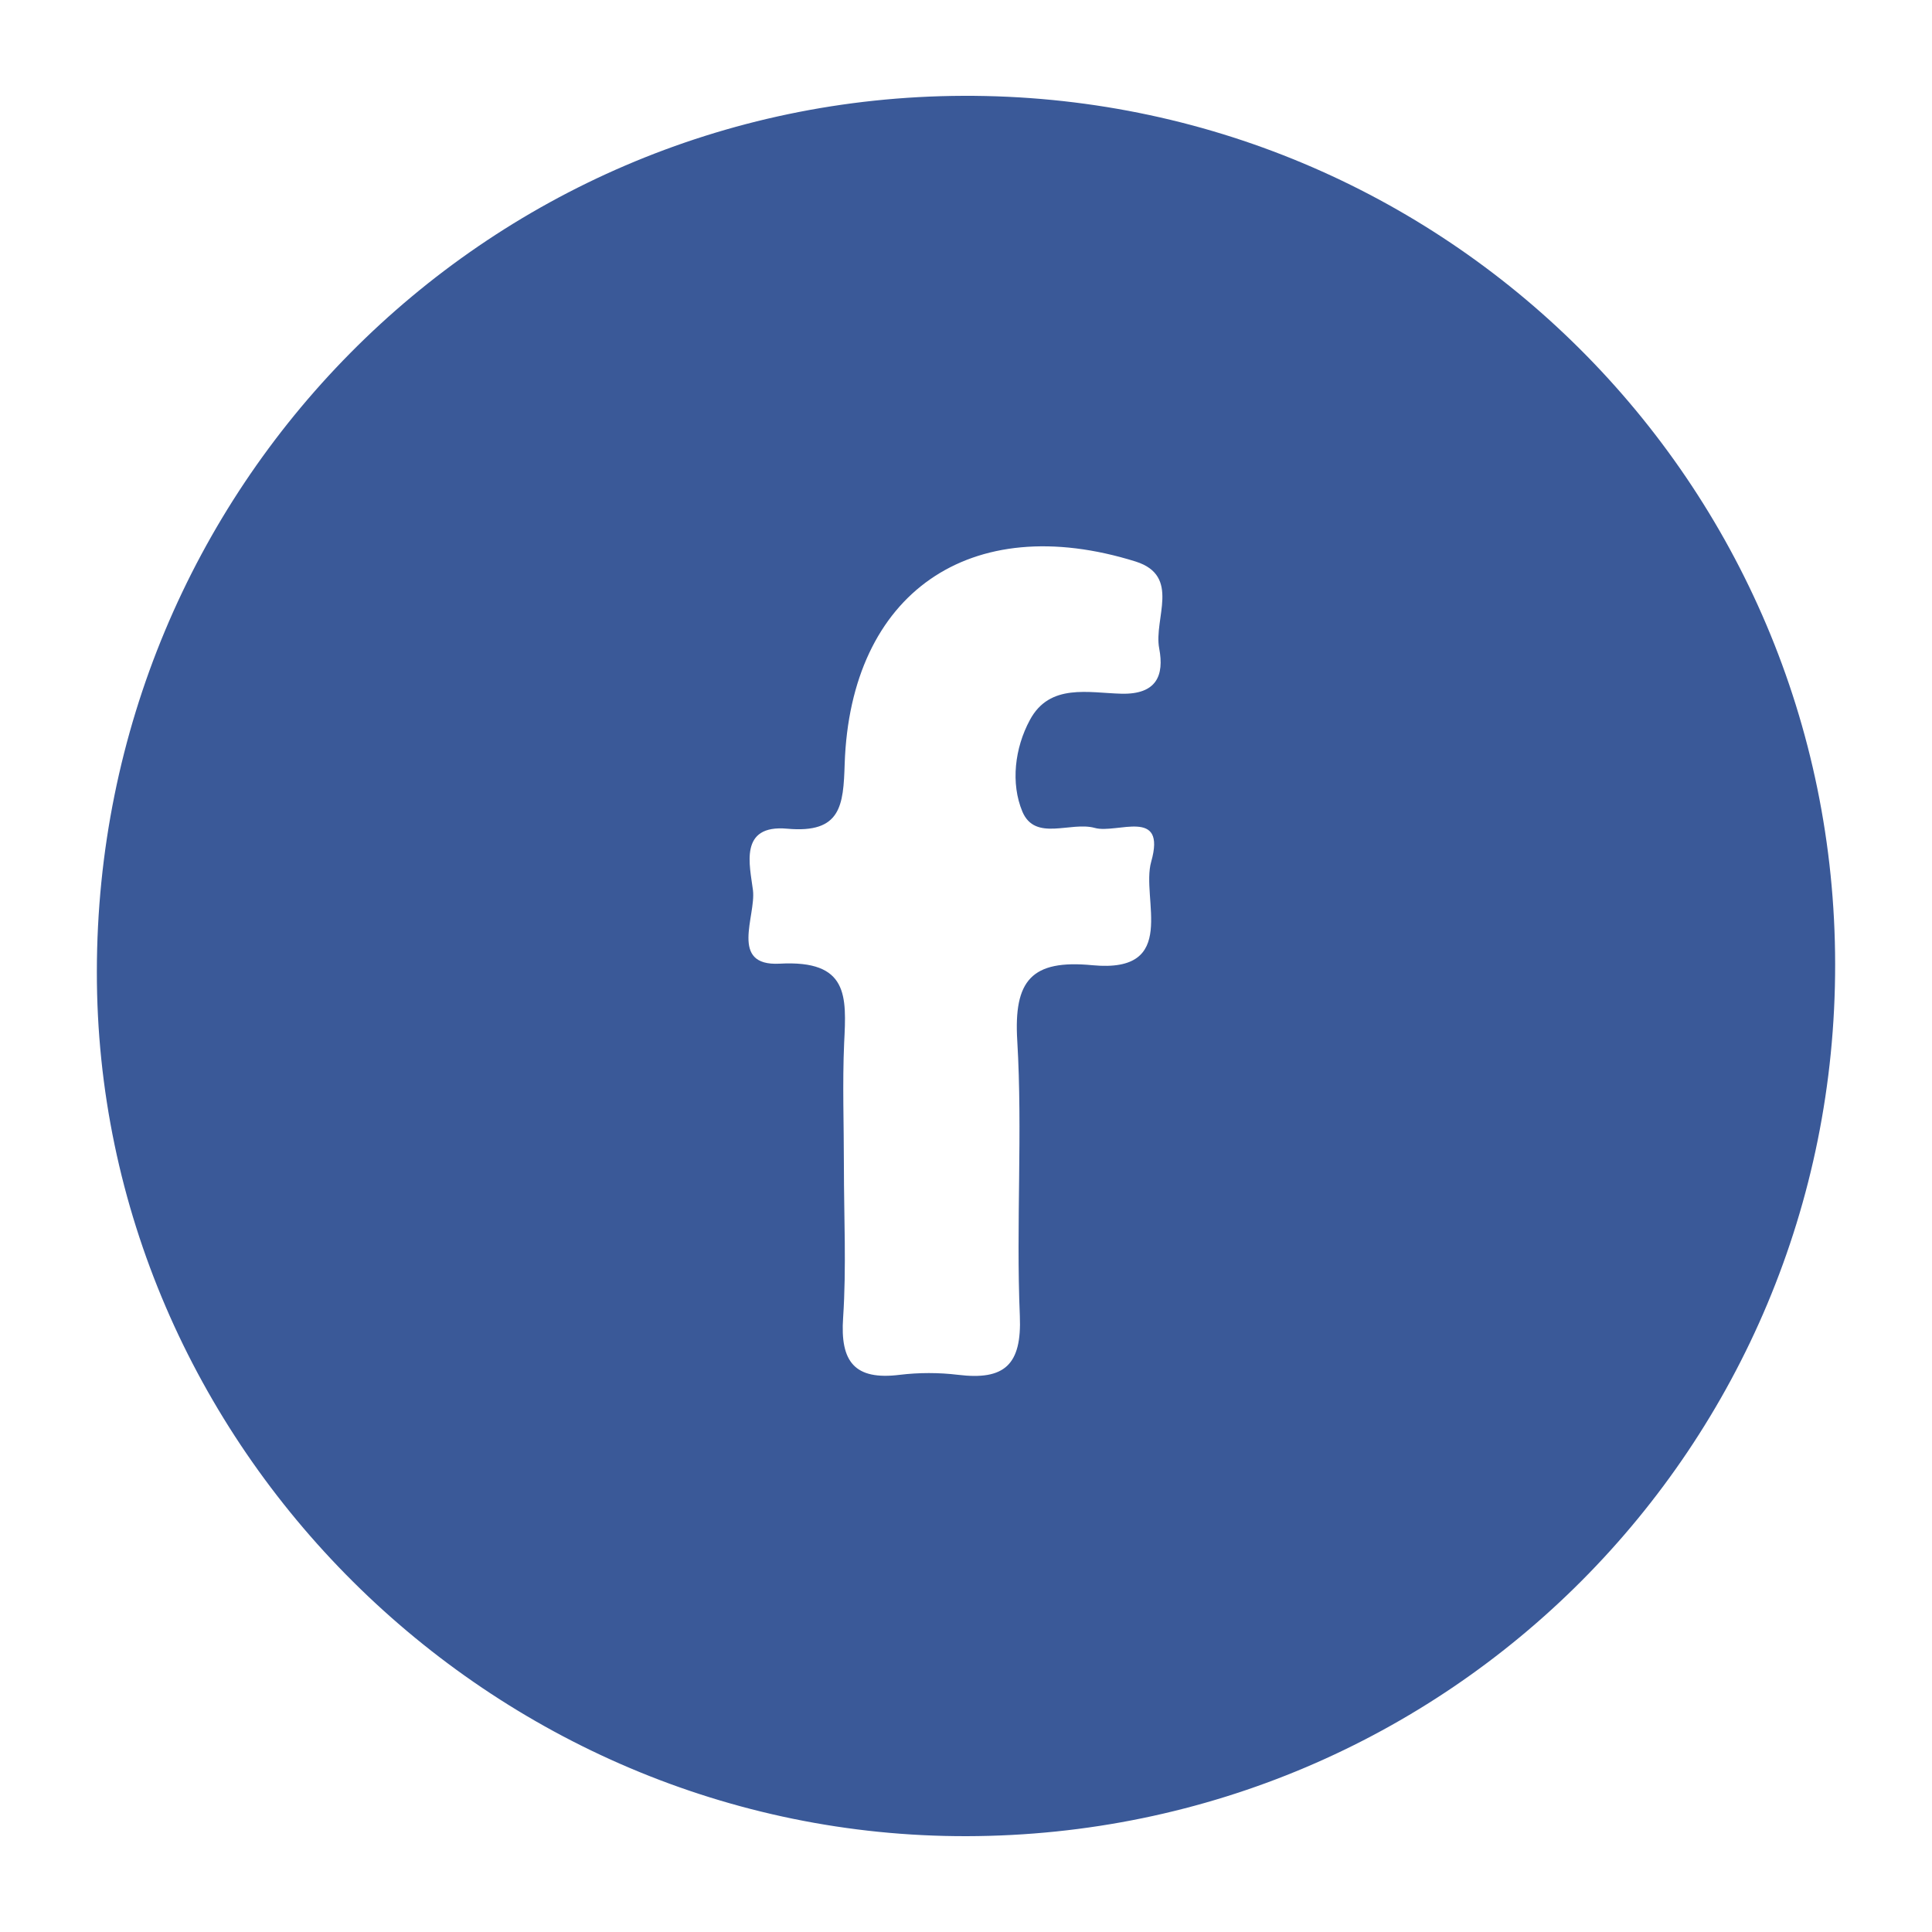 <?xml version="1.0" encoding="utf-8"?>
<!-- Generator: Adobe Illustrator 24.2.3, SVG Export Plug-In . SVG Version: 6.00 Build 0)  -->
<svg version="1.1" id="Layer_1" xmlns="http://www.w3.org/2000/svg" xmlns:xlink="http://www.w3.org/1999/xlink" x="0px" y="0px"
	 viewBox="0 0 750 750" style="enable-background:new 0 0 750 750;" xml:space="preserve">
<style type="text/css">
	.st0{fill:#EC6716;}
	.st1{fill:#3A5998;}
</style>
<path class="st0" d="M3832.8,163.1c0-2,1.3-3.6,3.7-3.6h18.2c1.2,0,2.2,0.9,2.2,2.1c0,1.2-1.1,2.1-2.2,2.1h-17.6v13h16.7
	c1.2,0,2.2,0.9,2.2,2.1c0,1.2-1.1,2.1-2.2,2.1h-16.7v13.8c0,1.2-0.9,2.2-2.2,2.2c-1.2,0-2.2-1.1-2.2-2.2v-31.6H3832.8z"/>
<path class="st0" d="M3866.3,164.5c-1.5,0-2.6-1.3-2.6-2.7c0-1.5,1.1-2.7,2.6-2.7s2.7,1.2,2.7,2.7
	C3869,163.2,3867.8,164.5,3866.3,164.5 M3868.5,171v23.7c0,1.3-0.9,2.2-2.2,2.2c-1.1,0-2.1-1-2.1-2.2V171c0-1.2,0.9-2.2,2.1-2.2
	C3867.5,168.8,3868.5,169.8,3868.5,171"/>
<path class="st0" d="M3893.1,171c0,0.9-0.6,2-2.1,2c-1,0-2.3-0.4-4.2-0.4c-3,0.1-4.3,1.5-4.3,4.8v17.4c0,1.2-0.9,2.2-2.2,2.2
	c-1.2,0-2.2-1-2.2-2.2v-17.9c0-5.2,3.1-8.4,8.6-8.4c1.8,0,3.6,0.3,4.6,0.6C3892.6,169.3,3893.1,170,3893.1,171"/>
<path class="st0" d="M3920.4,181.5c0,1.9-1,3.1-3.1,3.1h-15.9v0.9c0,5,3.2,7.8,7.9,7.8c1.9,0,4.1-0.5,6.5-1.4
	c1.9-0.7,3.1,0.5,3.1,1.7c0,0.7-0.3,1.3-1.2,1.9c-1.7,1-5.4,1.7-8.4,1.7c-7.3,0-11.7-4.6-12.1-11.4c-0.1-2-0.1-4.7,0.1-6.4
	c0.6-6.9,5.3-11,11.7-11c7,0,11.4,4.8,11.4,11.5V181.5z M3915.6,181c0.4,0,0.6-0.2,0.7-0.6c0.3-4.8-2.6-8.1-7.2-8.1
	c-5.2,0-7.8,3.4-7.6,8.7L3915.6,181L3915.6,181z"/>
<path class="st0" d="M3855.2,610.9c-0.6,0-1.3-0.1-1.9-0.3c-47.5-16.7-78.9-57.6-76.4-99.5c-0.1-1.5-0.1-3.1-0.1-4.8
	c-0.2-3-0.8-24.5,18.8-56.5c1.7-2.7,5.2-3.5,7.9-1.9s3.5,5.2,1.9,7.8c-18.5,30.3-17.1,49.7-17.1,49.8c0,2.2,0.1,3.8,0.1,5.2v0.3v0.3
	c-2.4,37,25.9,73.3,68.7,88.4c3,1,4.5,4.3,3.5,7.3C3859.8,609.5,3857.5,610.9,3855.2,610.9"/>
<path class="st0" d="M3852.2,450.5l2.1-22c2.7-28.2-3.8-44.8-10-53.9c2.6,28.9-19.3,54.3-20.4,55.6c-2.1,2.4-5.7,2.6-8.1,0.6
	c-2.4-2.1-2.6-5.7-0.6-8c1.1-1.3,26.2-30.5,14.9-58.4l-0.7-1.7l1.7-7.5l7.7-0.9l1.6,0.9c1.1,0.6,22.1,12.9,25.3,50.8
	c4.4-10.8,7.8-24.4,6.4-39.3c-2.1-23.4-15.3-45.2-39.2-64.6l-1.6-1.3l-1.8-8.7l8.2-3.2l1.9,0.6c0.2,0.1,22.1,6.9,47.9,22.5
	c2.7,1.6,3.6,5.1,1.9,7.8c-1.6,2.7-5.1,3.5-7.8,1.9c-9.4-5.7-18.2-10.1-25.5-13.5c16.2,17.6,25.3,36.8,27.2,57.4
	c2.9,31.1-12.3,57-19,66.8L3852.2,450.5z"/>
<path class="st0" d="M3957.6,400.4c-2.2,0-4.3-1.3-5.2-3.4c-8.9-20.5-23.2-39.2-42.5-55.5c-2.4-2.1-4.9-4-7.4-5.9s-3-5.5-1-8
	c1.9-2.5,5.5-3,8-1c2.6,2,5.2,4.1,7.8,6.3c20.6,17.4,36,37.5,45.6,59.6c1.3,2.9-0.1,6.3-2.9,7.5
	C3959.2,400.3,3958.4,400.4,3957.6,400.4"/>
<path class="st0" d="M3954.5,503l2.3-8.5c0.7-2.8,1.5-5.7,2.2-8.8c5.7-24.8,5.6-48.5-0.2-70.3c-0.8-3.1,1-6.2,4-7c3.1-0.8,6.2,1,7,4
	c5.8,22,6.3,45.6,1.4,70.3c5.1-7.6,10.9-23,11.5-54.3v-1.9l5-6.4l7.3,3l1,1.4c0.2,0.3,20.8,34.2,20.8,70.8c0,3.2-2.6,5.7-5.7,5.7
	c-3.2,0-5.7-2.5-5.7-5.7c0-19.6-6.7-38.8-12.1-51c-3.1,35.2-13.5,49.1-22.3,54.4c-2.5,1.5-5.2,2.5-7.9,2.9L3954.5,503z"/>
<path class="st0" d="M3933.1,611.1c-2.4,0-4.6-1.5-5.4-3.9c-1-3,0.6-6.2,3.6-7.2c52.9-17.9,69.3-74.4,72.1-85.5
	c0.8-3.1,3.9-4.9,6.9-4.2c3.1,0.8,4.9,3.9,4.2,6.9c-8.7,35.2-34.2,78.3-79.5,93.6C3934.3,611,3933.7,611.1,3933.1,611.1"/>
<path class="st0" d="M3875.1,590.2c-0.5,0-1-0.1-1.5-0.2c-16.7-4.5-26.8-15.8-29.4-32.5c-1.2-9.7,1.7-27.9,19.7-35.9
	c0.1,0,7.3-3.5,12.9-12.6c5-8.2,9.7-22.8,3.6-46.2l-3.5-13.1l11.8,6.7c12.1,6.9,41,28.2,48.3,76.5c0.1,0.9,3.9,24.2-8.4,41.3
	c-3.9,5.5-9.1,9.8-15.4,12.9c-2.8,1.4-6.3,0.2-7.6-2.6c-1.4-2.8-0.2-6.3,2.6-7.6c4.6-2.2,8.3-5.3,11.1-9.3
	c9.6-13.3,6.5-32.7,6.5-32.9c-4.8-31.8-19.8-50.4-31.6-60.5c2.2,19.4-2.6,32.7-7.6,40.9c-7.8,12.7-18.1,17.1-18.2,17.2
	c-14.5,6.4-13,22-12.8,23.8c1.8,12.1,8.7,19.7,21,23.1c3.1,0.8,4.8,4,4,7C3879.9,588.5,3877.6,590.2,3875.1,590.2"/>
<g>
	<path class="st1" d="M712.4,374.3c0.2,187.2-150.1,338.1-337.1,338.5C190.6,713.2,37.4,561,37.6,377.2
		c0.1-187.7,150.1-339.3,336.3-340C560.8,36.5,712.3,187.3,712.4,374.3z M327.6,452.5c0,19.7,1,39.4-0.3,59
		c-1.2,17.1,4.4,24.4,22,22.2c7.4-0.9,15.2-0.9,22.6,0c18,2.2,24.8-3.8,24-22.9c-1.5-35.6,1.1-71.3-1-106.8
		c-1.4-23.3,5.4-31.6,29.2-29.3c33.9,3.2,18.7-25.8,22.8-40.2c6-21.2-13.3-10.7-21.9-13.1c-9.4-2.6-23.1,5.4-28.1-6.3
		c-4.6-11-3-24.7,2.9-35.6c7.7-14.4,22.9-10.5,35.6-10.2c13.6,0.3,16.6-7.1,14.6-17.6c-2.2-11.5,8.5-28.1-9.1-33.7
		c-64.3-20.1-110.8,12.2-113,78.6c-0.5,16.1-1.4,27-22.3,25.1c-18.9-1.7-14.5,14.3-13.3,23.9c1.2,10.1-9.3,29.5,10.3,28.5
		c26.9-1.5,26,12.6,25.1,30.7C327,420.6,327.6,436.5,327.6,452.5z"/>
</g>
</svg>
